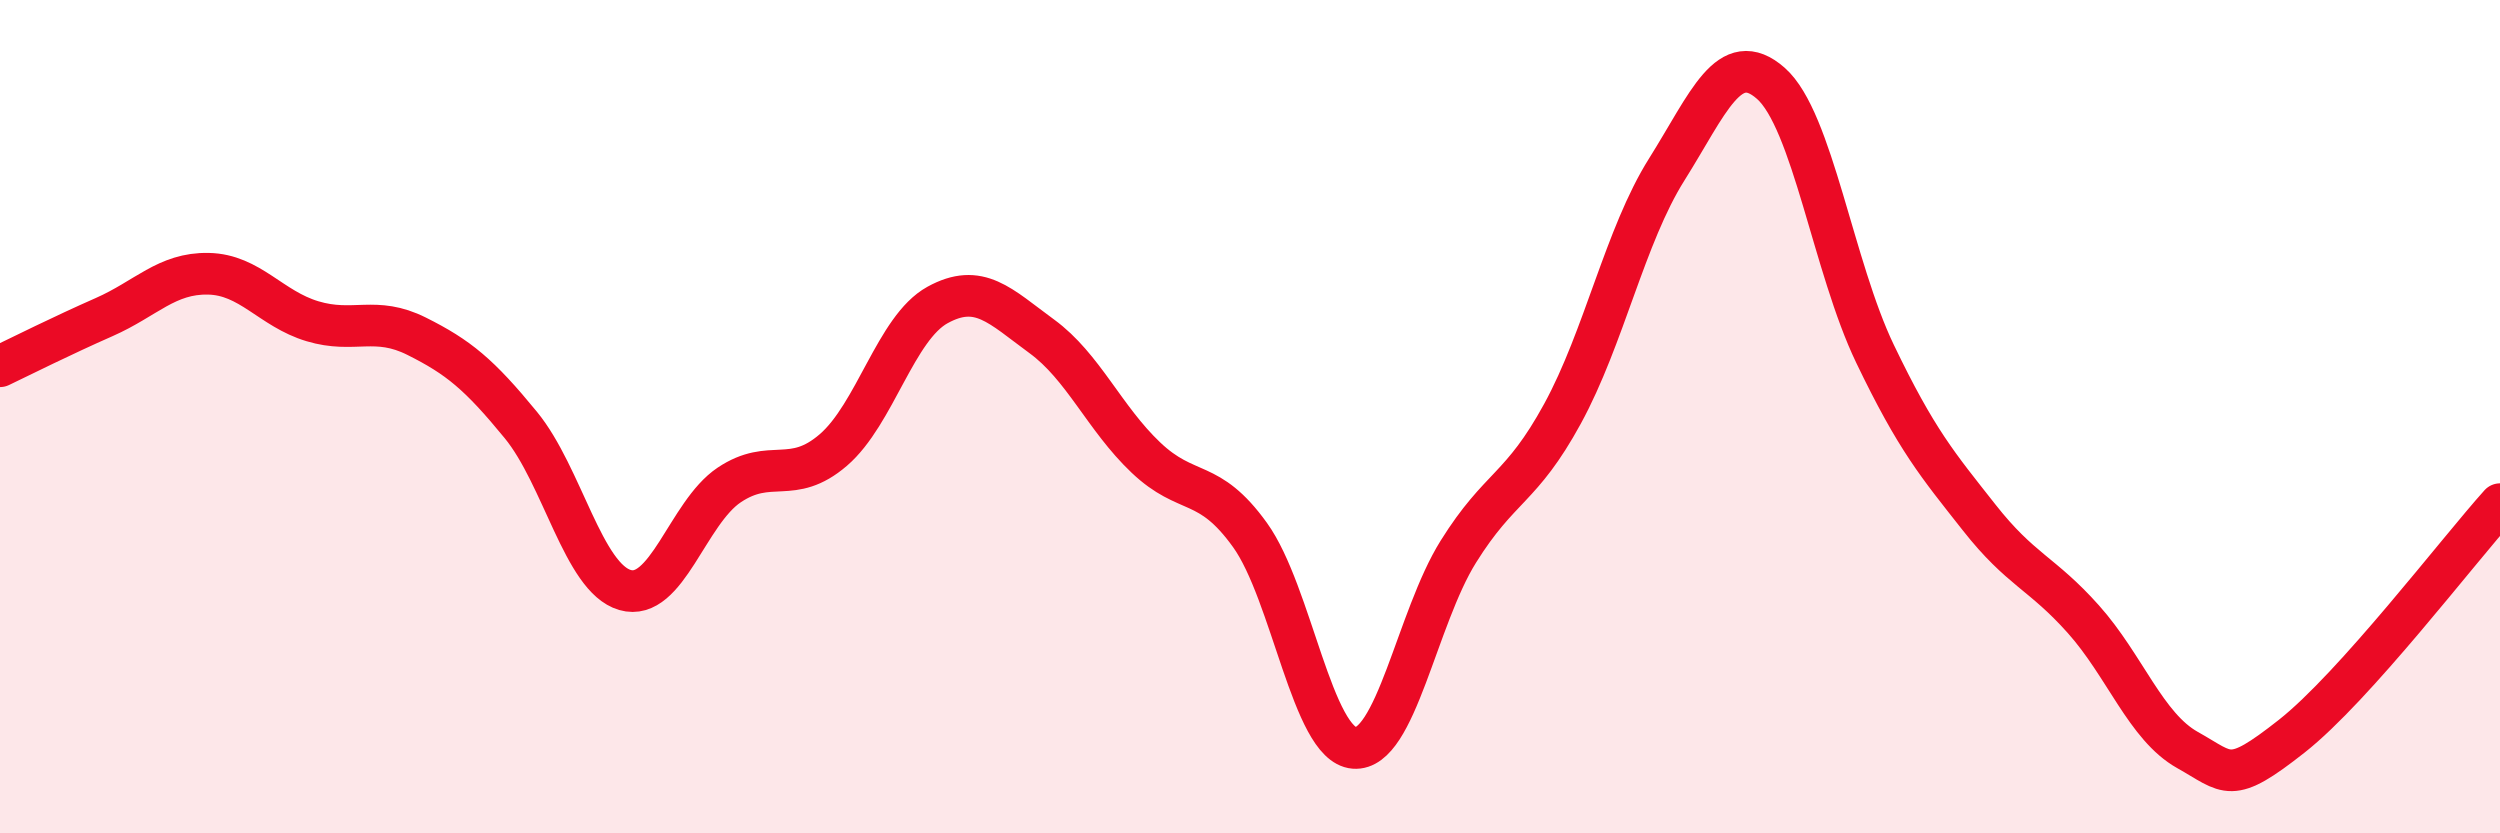 
    <svg width="60" height="20" viewBox="0 0 60 20" xmlns="http://www.w3.org/2000/svg">
      <path
        d="M 0,8.79 C 0.5,8.55 1.5,8.05 2.5,7.61 C 3.5,7.17 4,6.55 5,6.57 C 6,6.59 6.5,7.41 7.5,7.71 C 8.5,8.01 9,7.57 10,8.07 C 11,8.57 11.5,8.98 12.5,10.2 C 13.5,11.42 14,13.87 15,14.16 C 16,14.45 16.5,12.31 17.5,11.64 C 18.5,10.97 19,11.66 20,10.8 C 21,9.94 21.5,7.87 22.5,7.32 C 23.5,6.77 24,7.34 25,8.07 C 26,8.8 26.5,10.03 27.5,10.98 C 28.5,11.93 29,11.45 30,12.84 C 31,14.23 31.5,17.87 32.5,17.95 C 33.5,18.03 34,14.84 35,13.24 C 36,11.64 36.5,11.76 37.5,9.93 C 38.5,8.1 39,5.66 40,4.07 C 41,2.48 41.5,1.12 42.5,2 C 43.5,2.88 44,6.41 45,8.49 C 46,10.57 46.5,11.15 47.5,12.42 C 48.5,13.69 49,13.74 50,14.86 C 51,15.98 51.5,17.44 52.5,18 C 53.5,18.56 53.5,18.85 55,17.67 C 56.5,16.49 59,13.21 60,12.1L60 20L0 20Z"
        fill="#EB0A25"
        opacity="0.1"
        stroke-linecap="round"
        stroke-linejoin="round"
      />
      <path
        d="M 0,8.79 C 0.5,8.55 1.5,8.05 2.5,7.61 C 3.5,7.17 4,6.55 5,6.57 C 6,6.59 6.5,7.41 7.5,7.71 C 8.5,8.01 9,7.57 10,8.07 C 11,8.57 11.5,8.98 12.5,10.2 C 13.5,11.42 14,13.87 15,14.16 C 16,14.45 16.5,12.31 17.5,11.64 C 18.5,10.97 19,11.66 20,10.8 C 21,9.94 21.5,7.87 22.5,7.32 C 23.5,6.77 24,7.34 25,8.07 C 26,8.8 26.5,10.03 27.5,10.98 C 28.5,11.93 29,11.45 30,12.84 C 31,14.23 31.5,17.87 32.5,17.95 C 33.5,18.03 34,14.84 35,13.24 C 36,11.64 36.5,11.76 37.5,9.93 C 38.5,8.1 39,5.66 40,4.07 C 41,2.48 41.5,1.12 42.5,2 C 43.5,2.88 44,6.41 45,8.49 C 46,10.57 46.5,11.15 47.5,12.42 C 48.5,13.69 49,13.74 50,14.86 C 51,15.98 51.5,17.44 52.5,18 C 53.5,18.56 53.5,18.85 55,17.67 C 56.5,16.49 59,13.21 60,12.1"
        stroke="#EB0A25"
        stroke-width="1"
        fill="none"
        stroke-linecap="round"
        stroke-linejoin="round"
      />
    </svg>
  